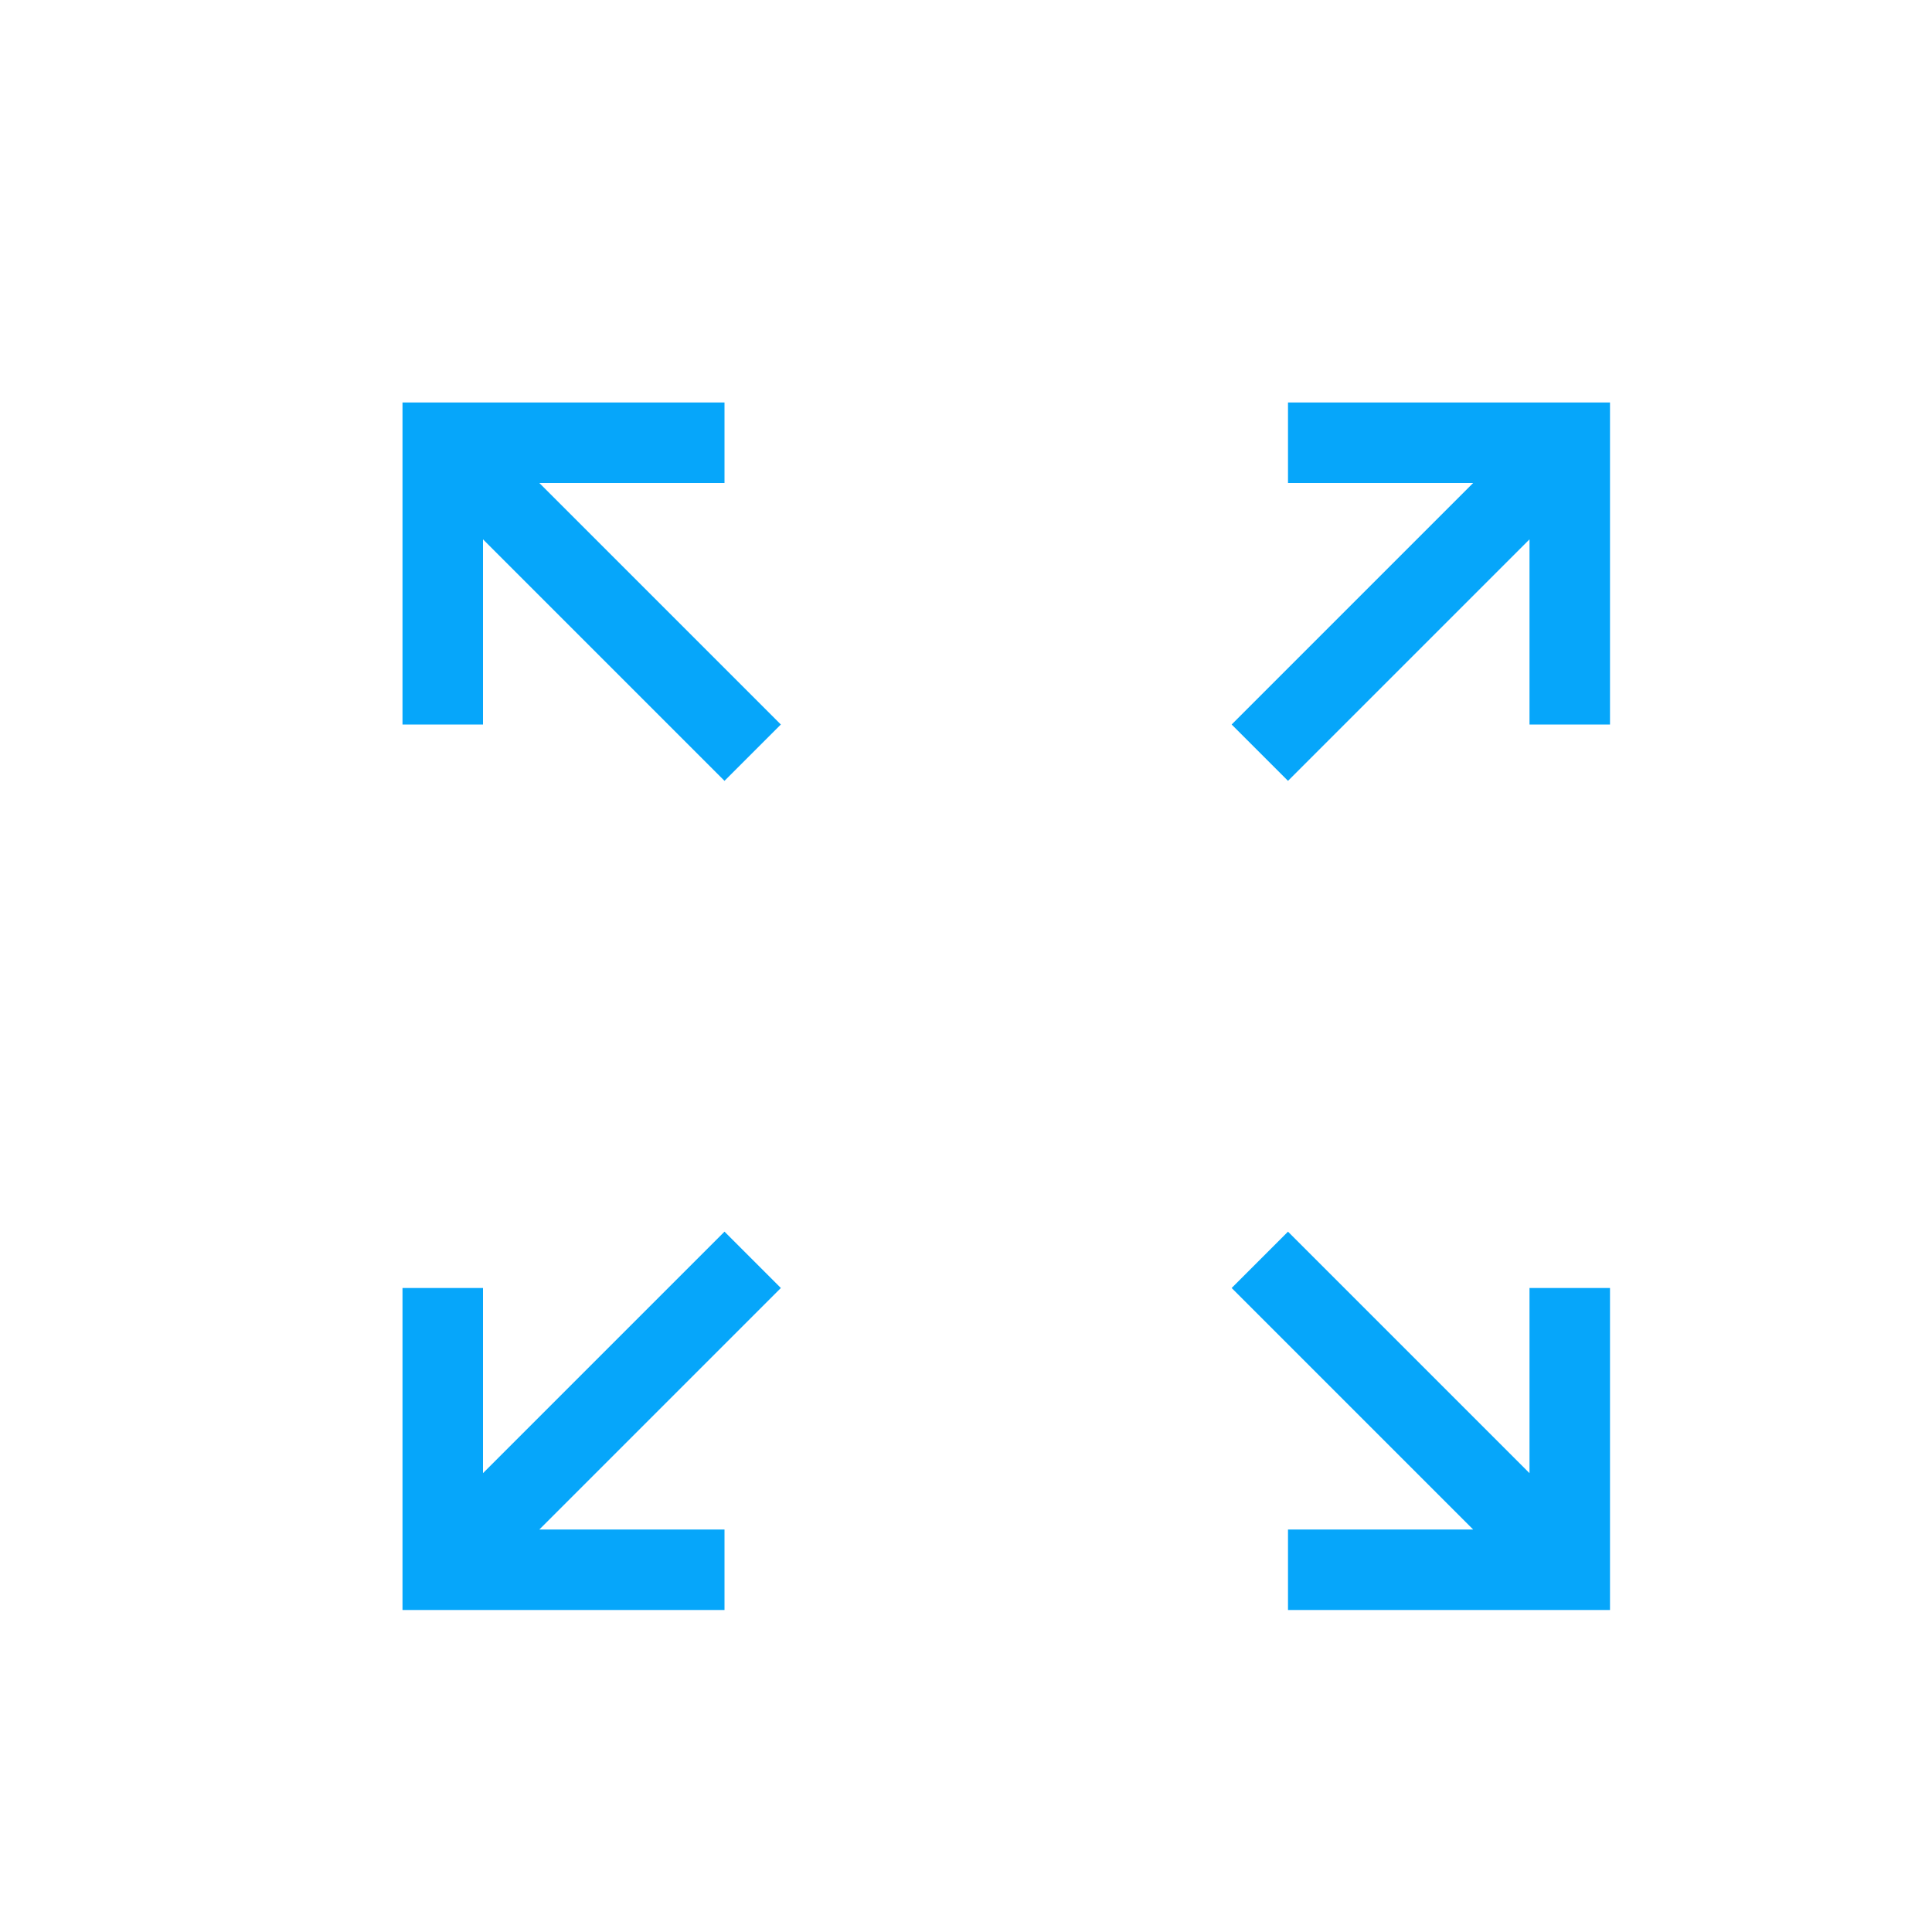<svg class="icon" viewBox="0 0 1024 1024" xmlns="http://www.w3.org/2000/svg" width="200" height="200"><path d="M285.867 810.667H384v42.666H213.333V682.667H256V780.8l128-128 29.867 29.867-128 128zm494.933 0l-128-128 29.867-29.867 128 128v-98.133h42.666v170.666H682.667v-42.666H780.8zM285.867 256l128 128L384 413.867l-128-128V384h-42.667V213.333H384V256h-98.133zm494.933 0h-98.133v-42.667h170.666V384h-42.666v-98.133l-128 128L652.8 384l128-128z" fill="#06a6fa"/></svg>